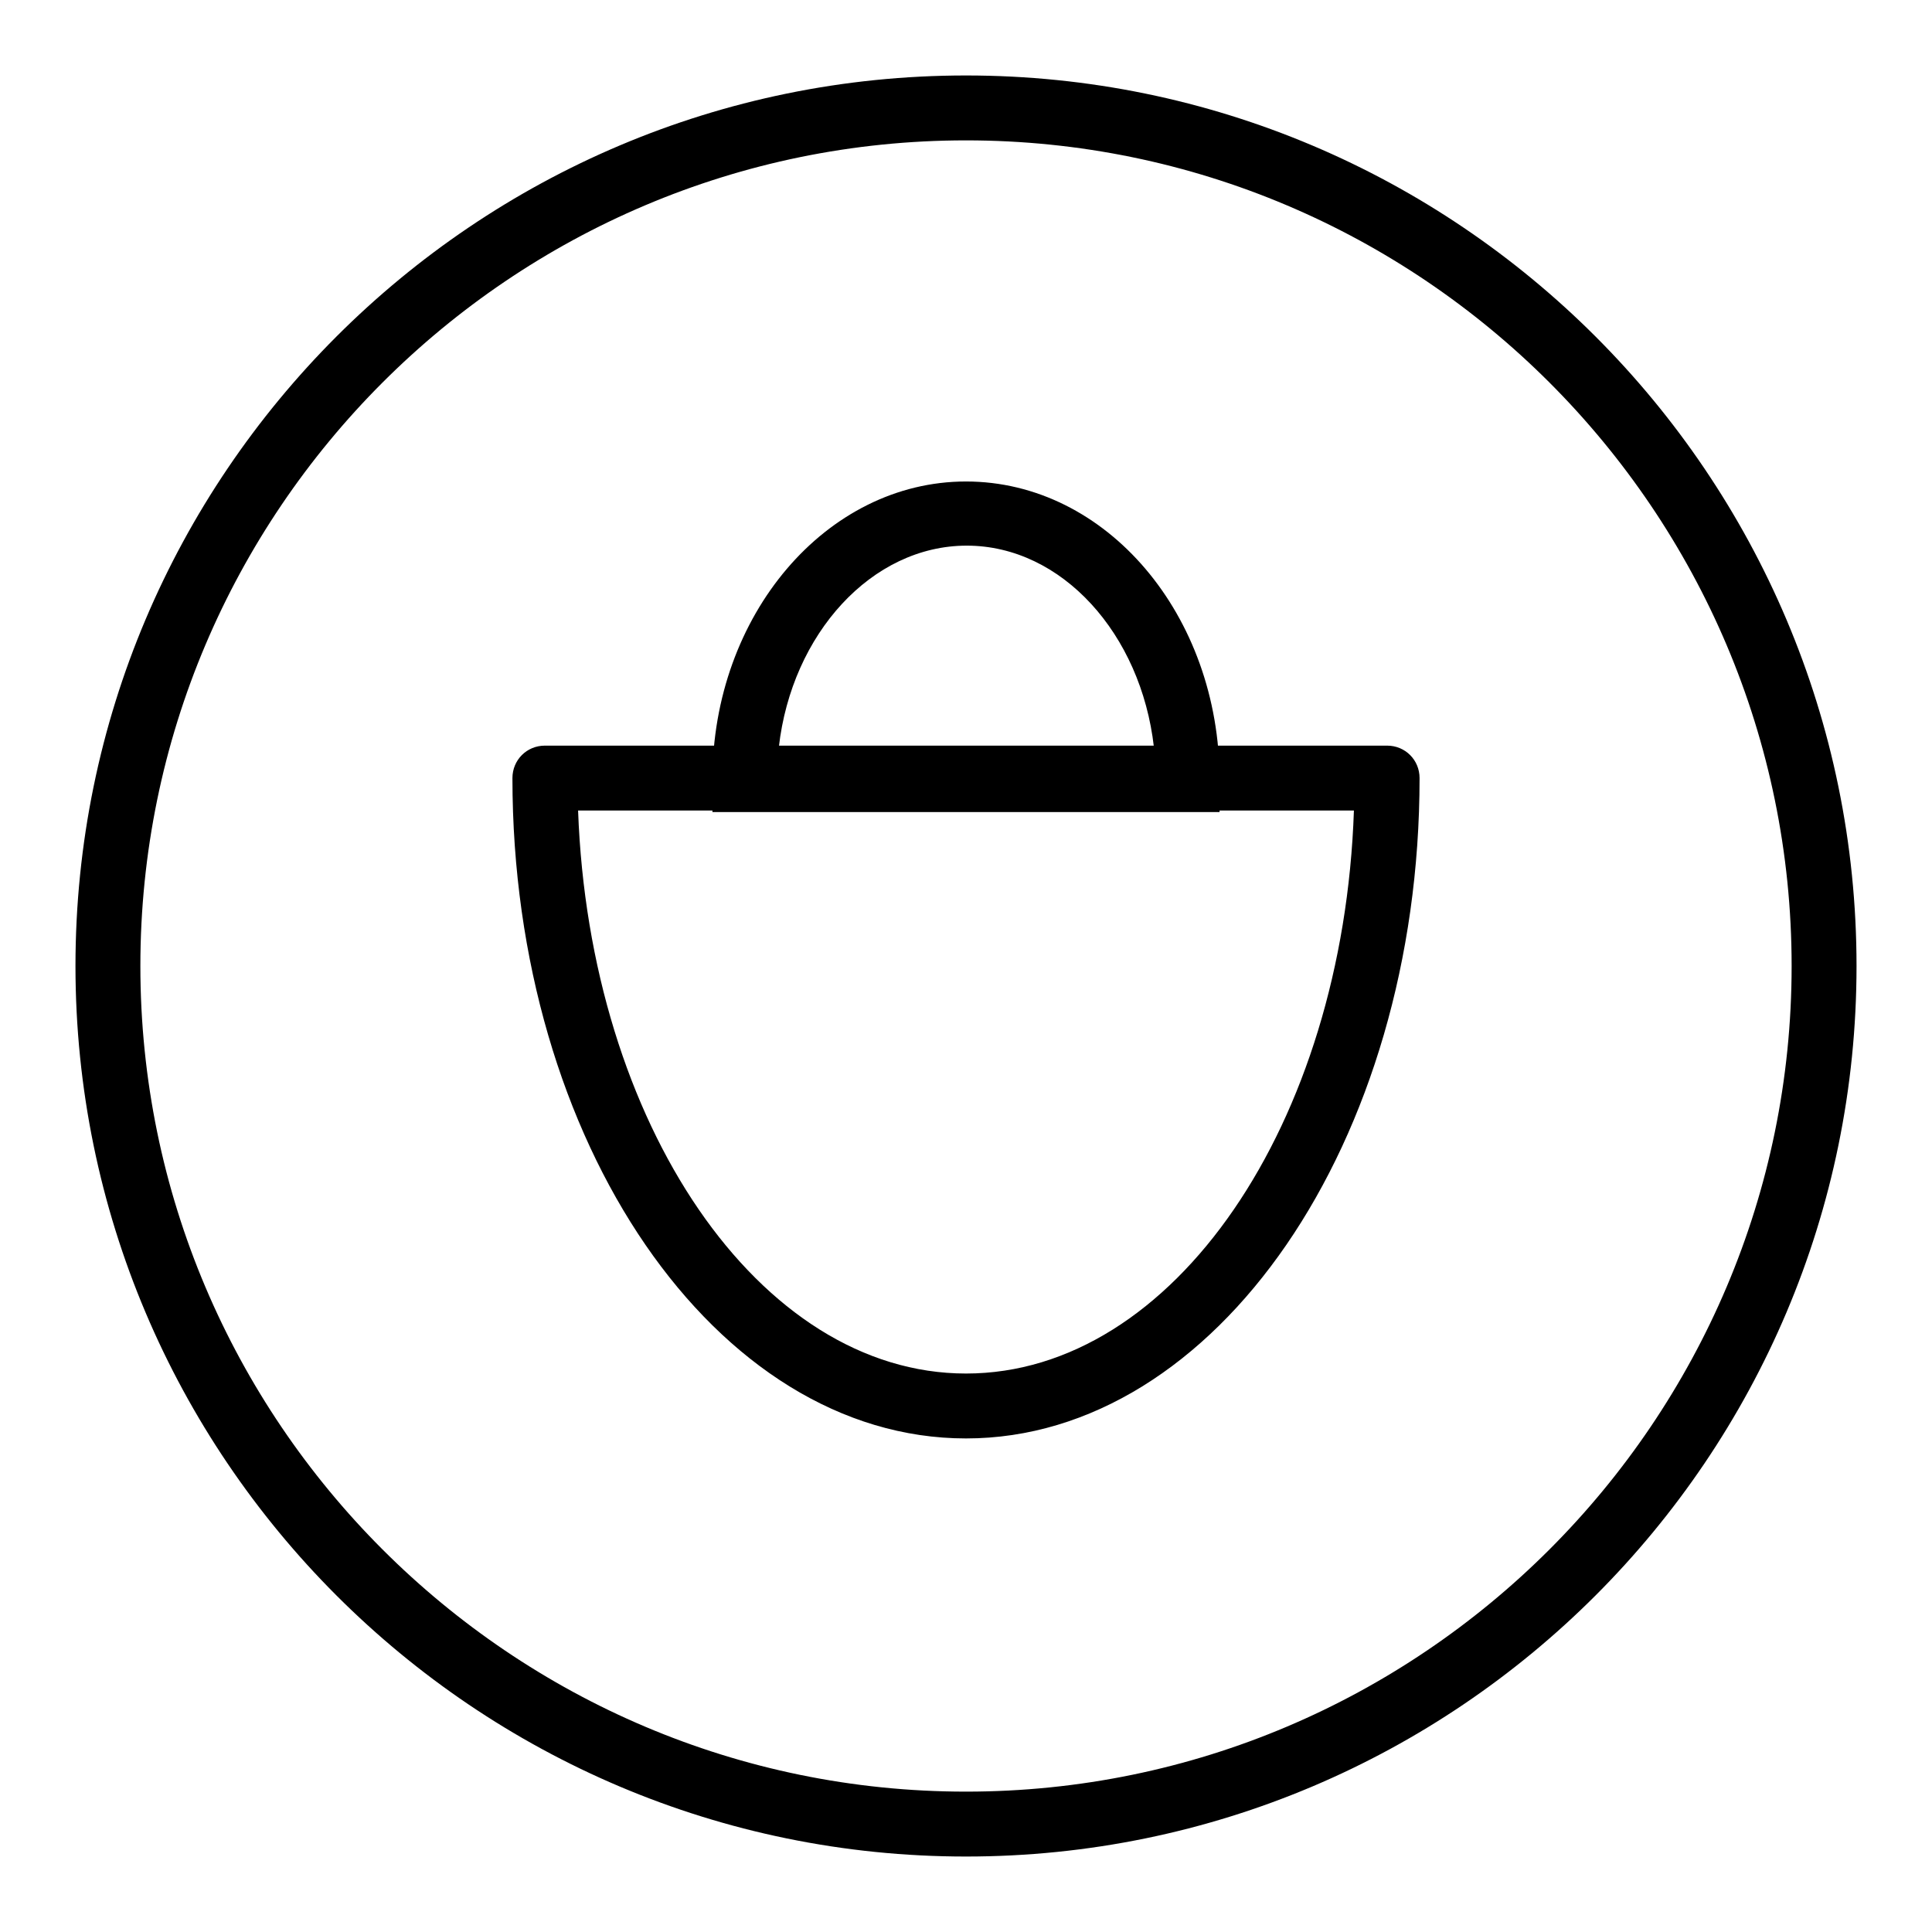 <?xml version="1.0" encoding="utf-8"?>
<!-- Svg Vector Icons : http://www.onlinewebfonts.com/icon -->
<!DOCTYPE svg PUBLIC "-//W3C//DTD SVG 1.1//EN" "http://www.w3.org/Graphics/SVG/1.1/DTD/svg11.dtd">
<svg version="1.1" xmlns="http://www.w3.org/2000/svg" xmlns:xlink="http://www.w3.org/1999/xlink" x="0px" y="0px" viewBox="0 0 256 256" enable-background="new 0 0 256 256" xml:space="preserve">
<g> <path fill="#000000" d="M128,190.6c-33.1,0-60.1-39.2-60.1-87.5c0-2.4,1.9-4.3,4.3-4.3h111.6c2.4,0,4.3,1.9,4.3,4.3 C188.1,151.3,161.1,190.6,128,190.6z M76.6,107.4c1.5,41.5,24,74.6,51.4,74.6c27.5,0,50-33.1,51.4-74.6H76.6z M161.6,107.6H94.4 v-4.3c0-21.8,15.1-39.5,33.6-39.5c18.6,0,33.6,17.7,33.6,39.5V107.6z M103.2,99h49.7c-1.7-15-12.2-26.7-24.8-26.7 S104.9,84,103.2,99z M128,246c-65.1,0-118-52.9-118-118C10,62.9,62.9,10,128,10c65.1,0,118,52.9,118,118 C246,193.1,193.1,246,128,246z M128,18.6C67.7,18.6,18.6,67.7,18.6,128c0,60.3,49.1,109.4,109.4,109.4 c60.3,0,109.4-49.1,109.4-109.4C237.4,67.7,188.3,18.6,128,18.6z"/></g>
</svg>